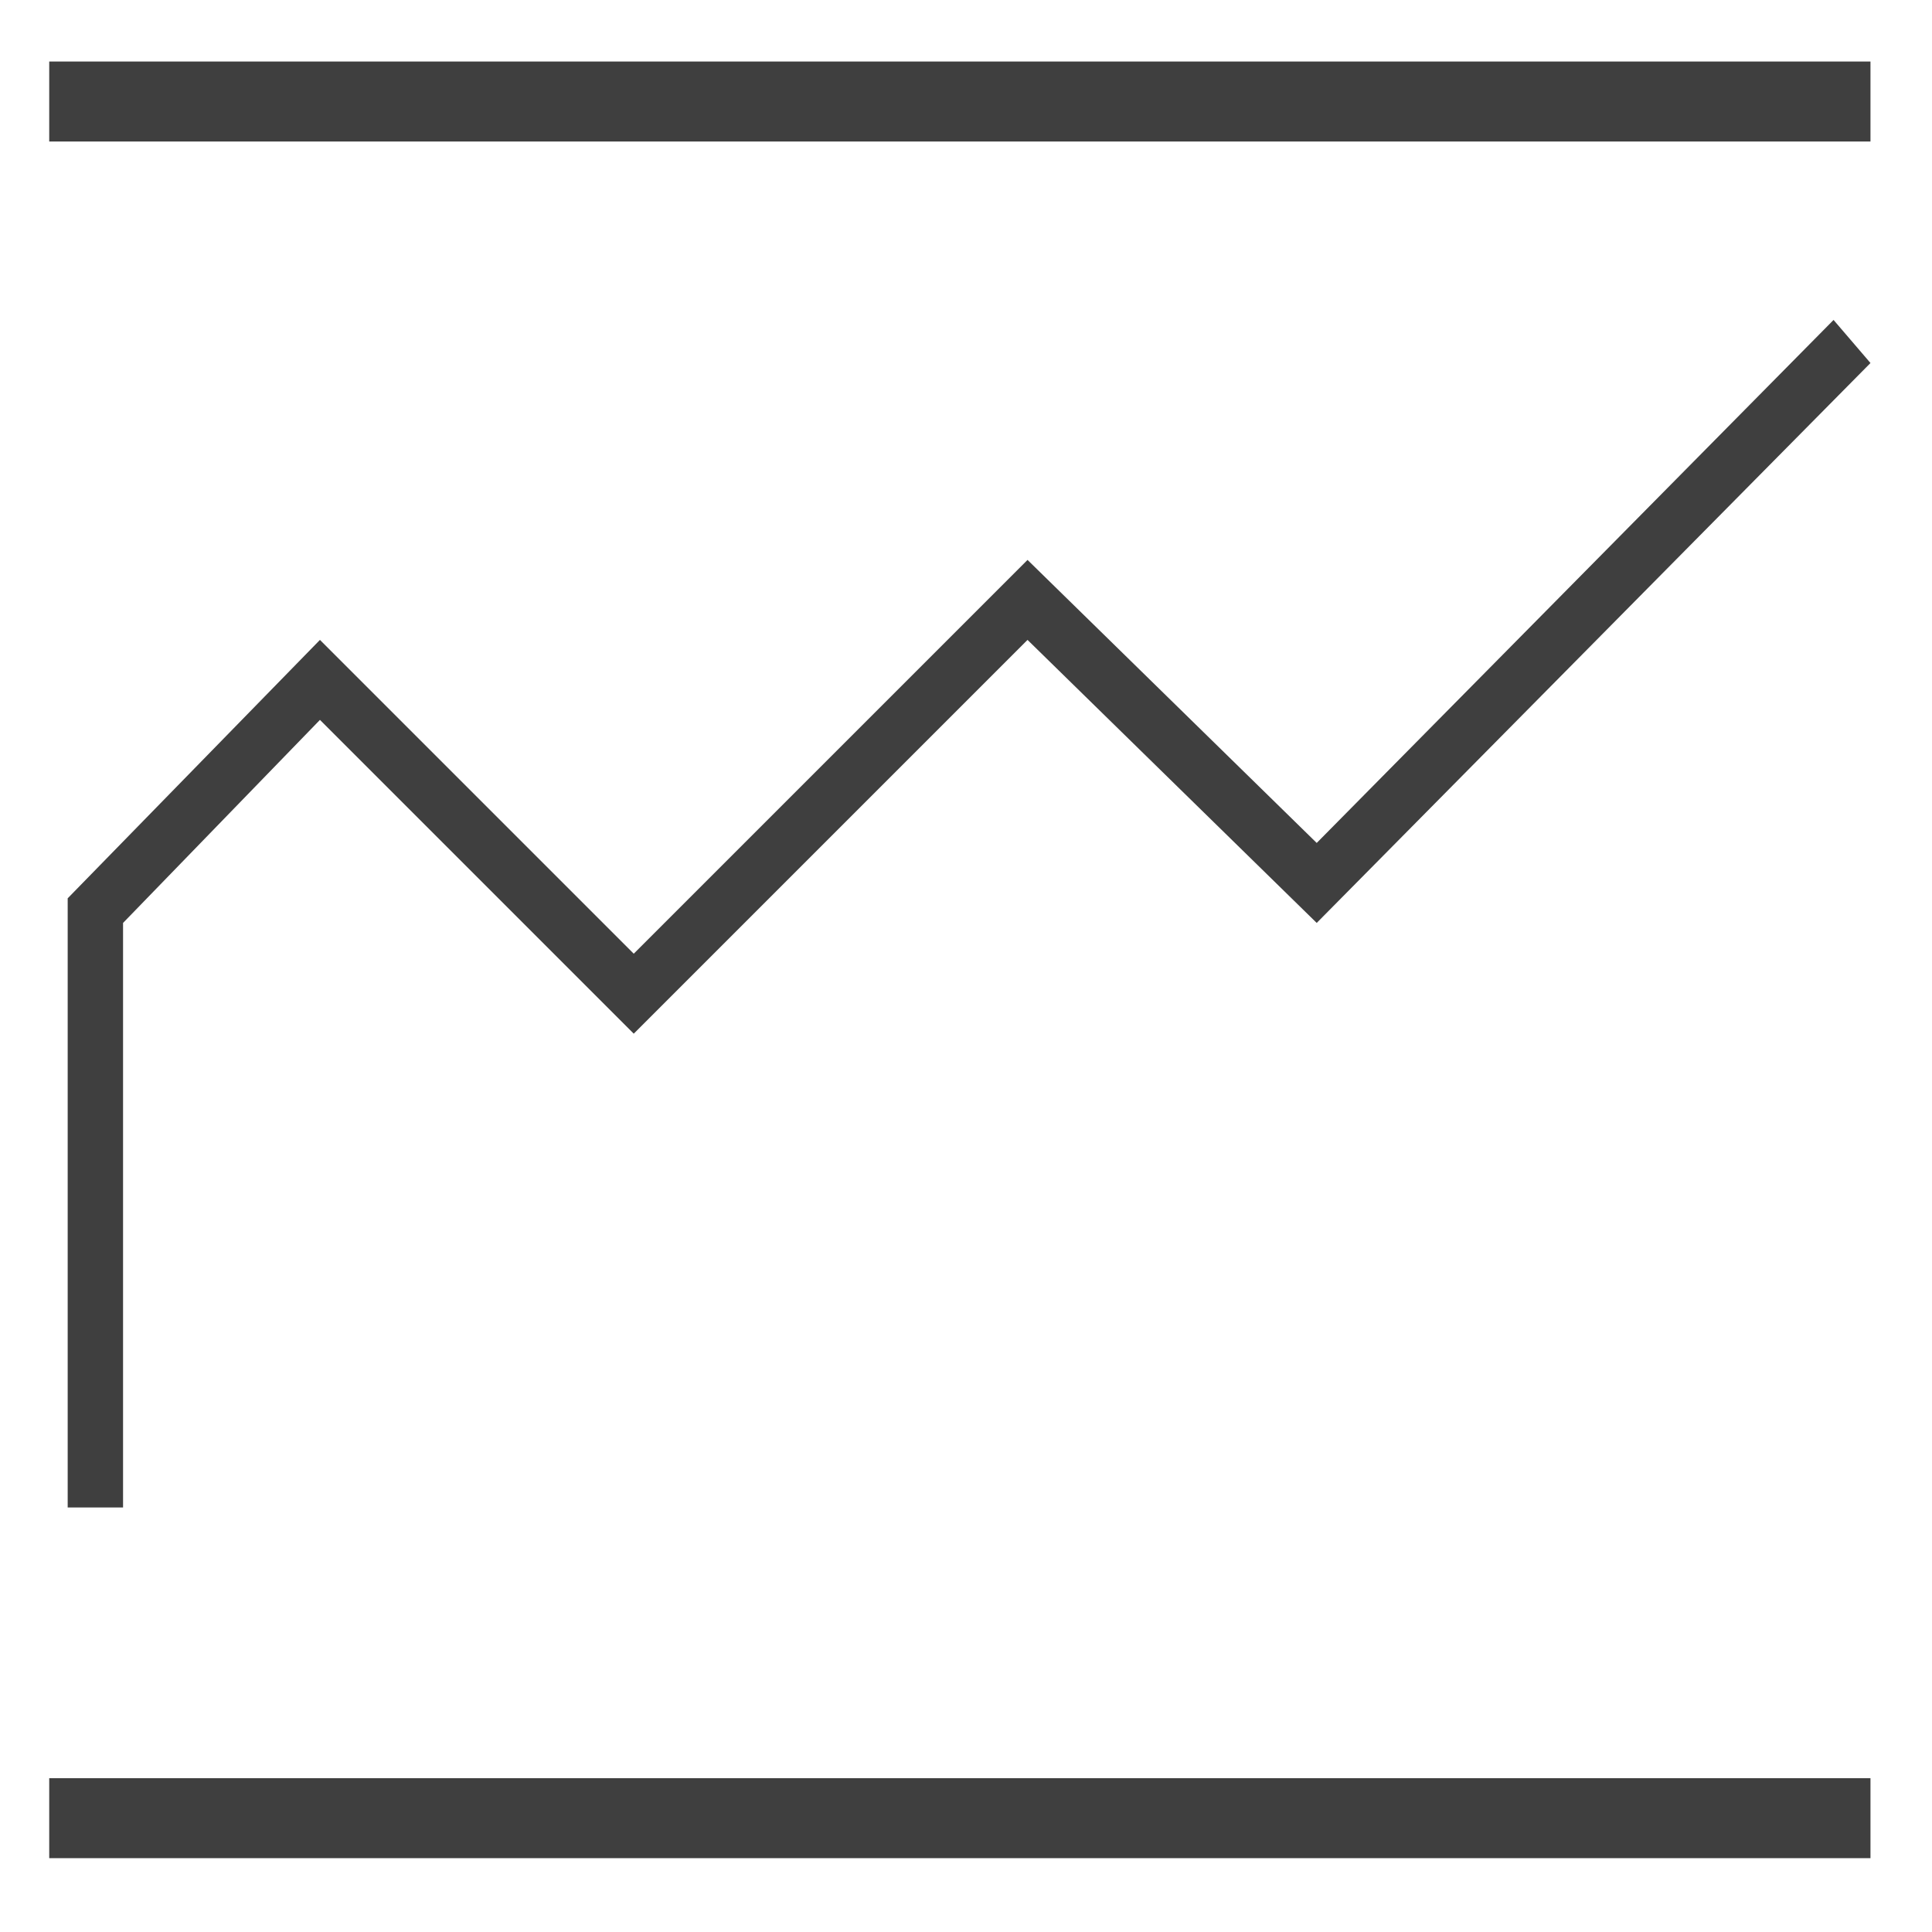 <?xml version="1.0" encoding="utf-8"?>
<svg xmlns="http://www.w3.org/2000/svg" xmlns:xlink="http://www.w3.org/1999/xlink" version="1.1" id="Ebene_1" x="0px" y="0px" viewBox="0 0 31.4 31.4" style="enable-background:new 0 0 31.4 31.4;" xml:space="preserve" width="120" height="120">
<style type="text/css">
	.st0{fill:#3F3F3F;}
</style>
<polygon class="st0" points="2,24.5 1.1,24.5 1.1,14.6 5.2,10.4 10.3,15.5 16.7,9.1 21.4,13.7 29.8,5.2 30.4,5.9 21.4,15 16.7,10.4   10.3,16.8 5.2,11.7 2,15 "/>
<rect x="0.8" y="1" class="st0" width="29.6" height="1.3"/>
<rect x="0.8" y="28.9" class="st0" width="29.6" height="1.3"/>
</svg>
